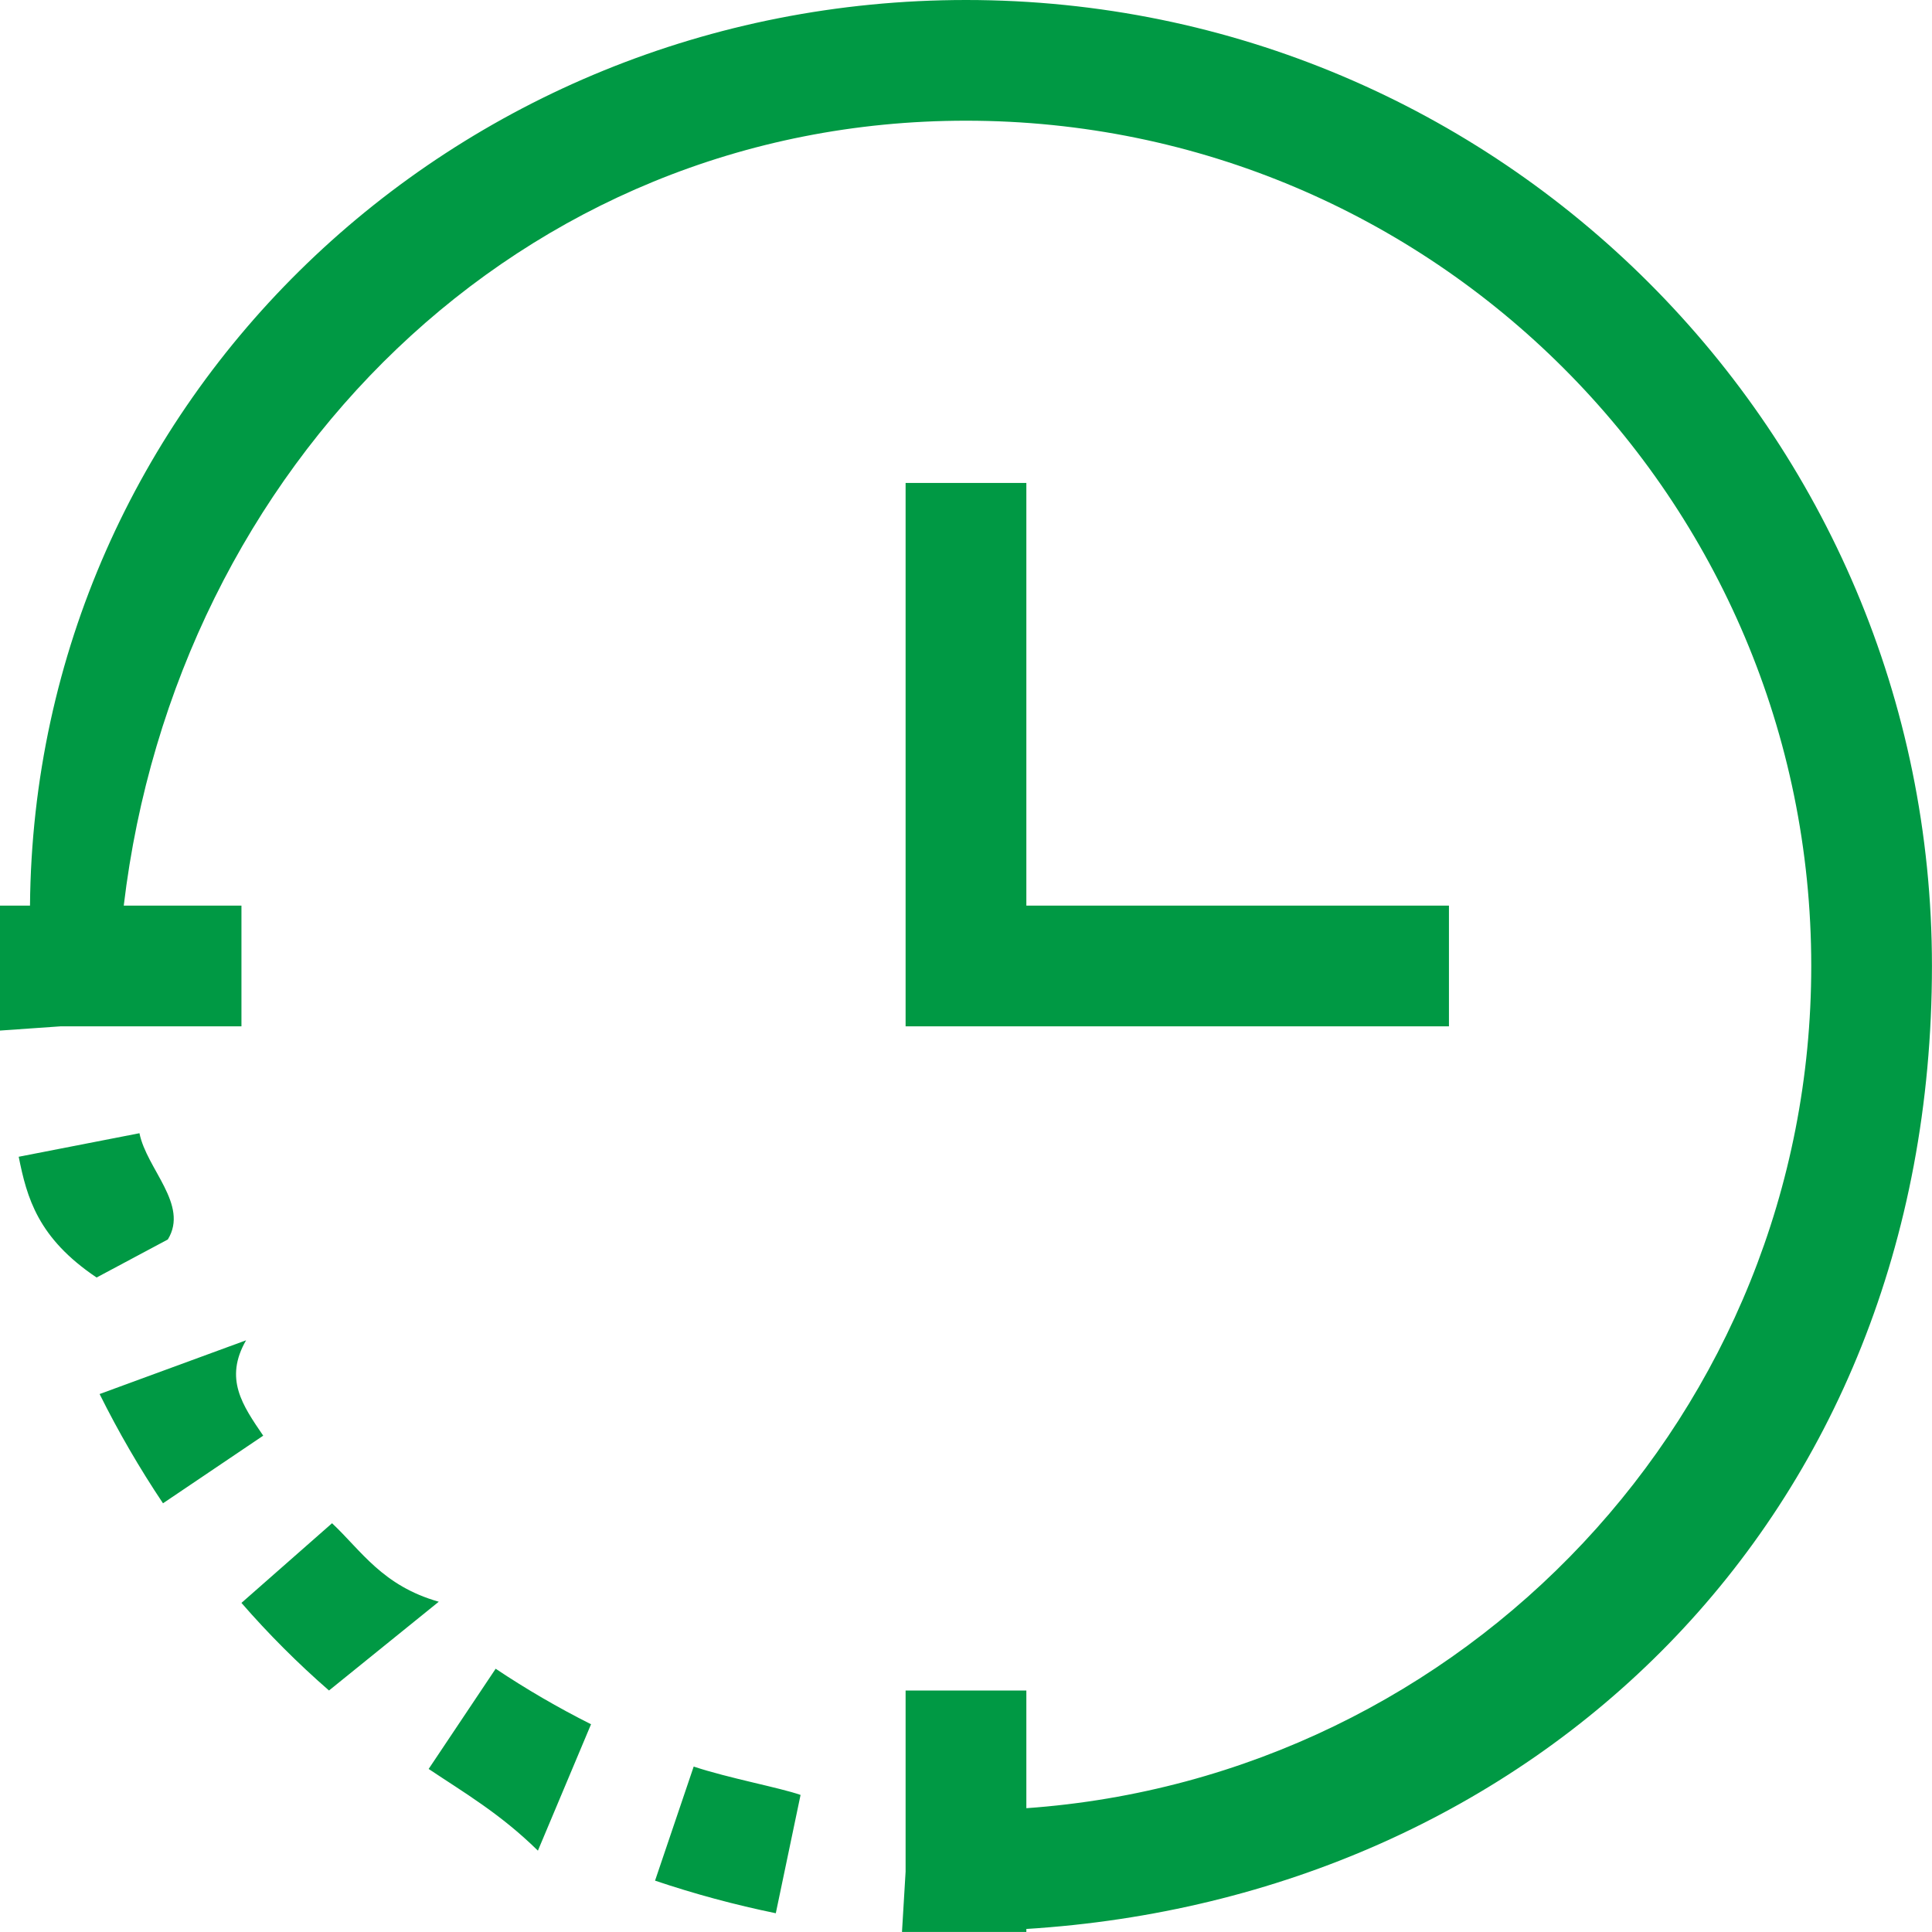 <svg 
 xmlns="http://www.w3.org/2000/svg"
 xmlns:xlink="http://www.w3.org/1999/xlink"
 width="38px" height="38px">
<path fill-rule="evenodd"  fill="rgb(0, 153, 68)"
 d="M20.187,17.812 L28.499,17.812 L28.499,20.187 L17.812,20.187 L17.812,9.499 L20.187,9.499 L20.187,17.812 ZM20.187,37.940 L20.187,37.999 L19.0,37.999 L17.812,37.999 L17.741,37.999 L17.812,36.813 L17.812,33.250 L20.187,33.250 L20.187,35.565 C28.812,34.953 35.625,27.780 35.625,18.999 C35.625,9.817 28.181,2.374 19.0,2.374 C10.219,2.374 3.46,9.186 2.434,17.812 L4.749,17.812 L4.749,20.187 L1.187,20.187 L0.0,20.270 L0.0,20.187 L0.0,18.999 L0.0,17.812 L0.59,17.812 C0.675,7.874 8.907,0.0 19.0,0.0 C29.493,0.0 37.999,8.506 37.999,18.999 C37.999,29.92 30.124,37.324 20.187,37.940 ZM3.301,24.379 L1.9,25.127 C0.743,24.350 0.529,23.557 0.368,22.752 L2.743,22.289 C2.885,22.996 3.72,23.694 3.301,24.379 ZM5.177,28.238 L3.206,29.568 C2.745,28.879 2.328,28.161 1.959,27.419 L4.84,26.362 C4.404,27.12 4.769,27.639 5.177,28.238 ZM8.63,31.504 L6.471,33.250 C5.858,32.716 5.283,32.141 4.749,31.527 L6.531,29.960 C7.11,30.504 7.523,31.19 8.63,31.504 ZM11.625,33.914 L10.580,36.40 C9.838,35.671 9.120,35.254 8.431,34.793 L9.749,32.822 C10.351,33.224 10.978,33.589 11.625,33.914 ZM15.746,35.304 L15.259,37.631 C14.455,37.466 13.662,37.252 12.884,36.990 L13.644,34.746 C14.332,34.975 15.34,35.161 15.746,35.304 Z"/>
</svg>
